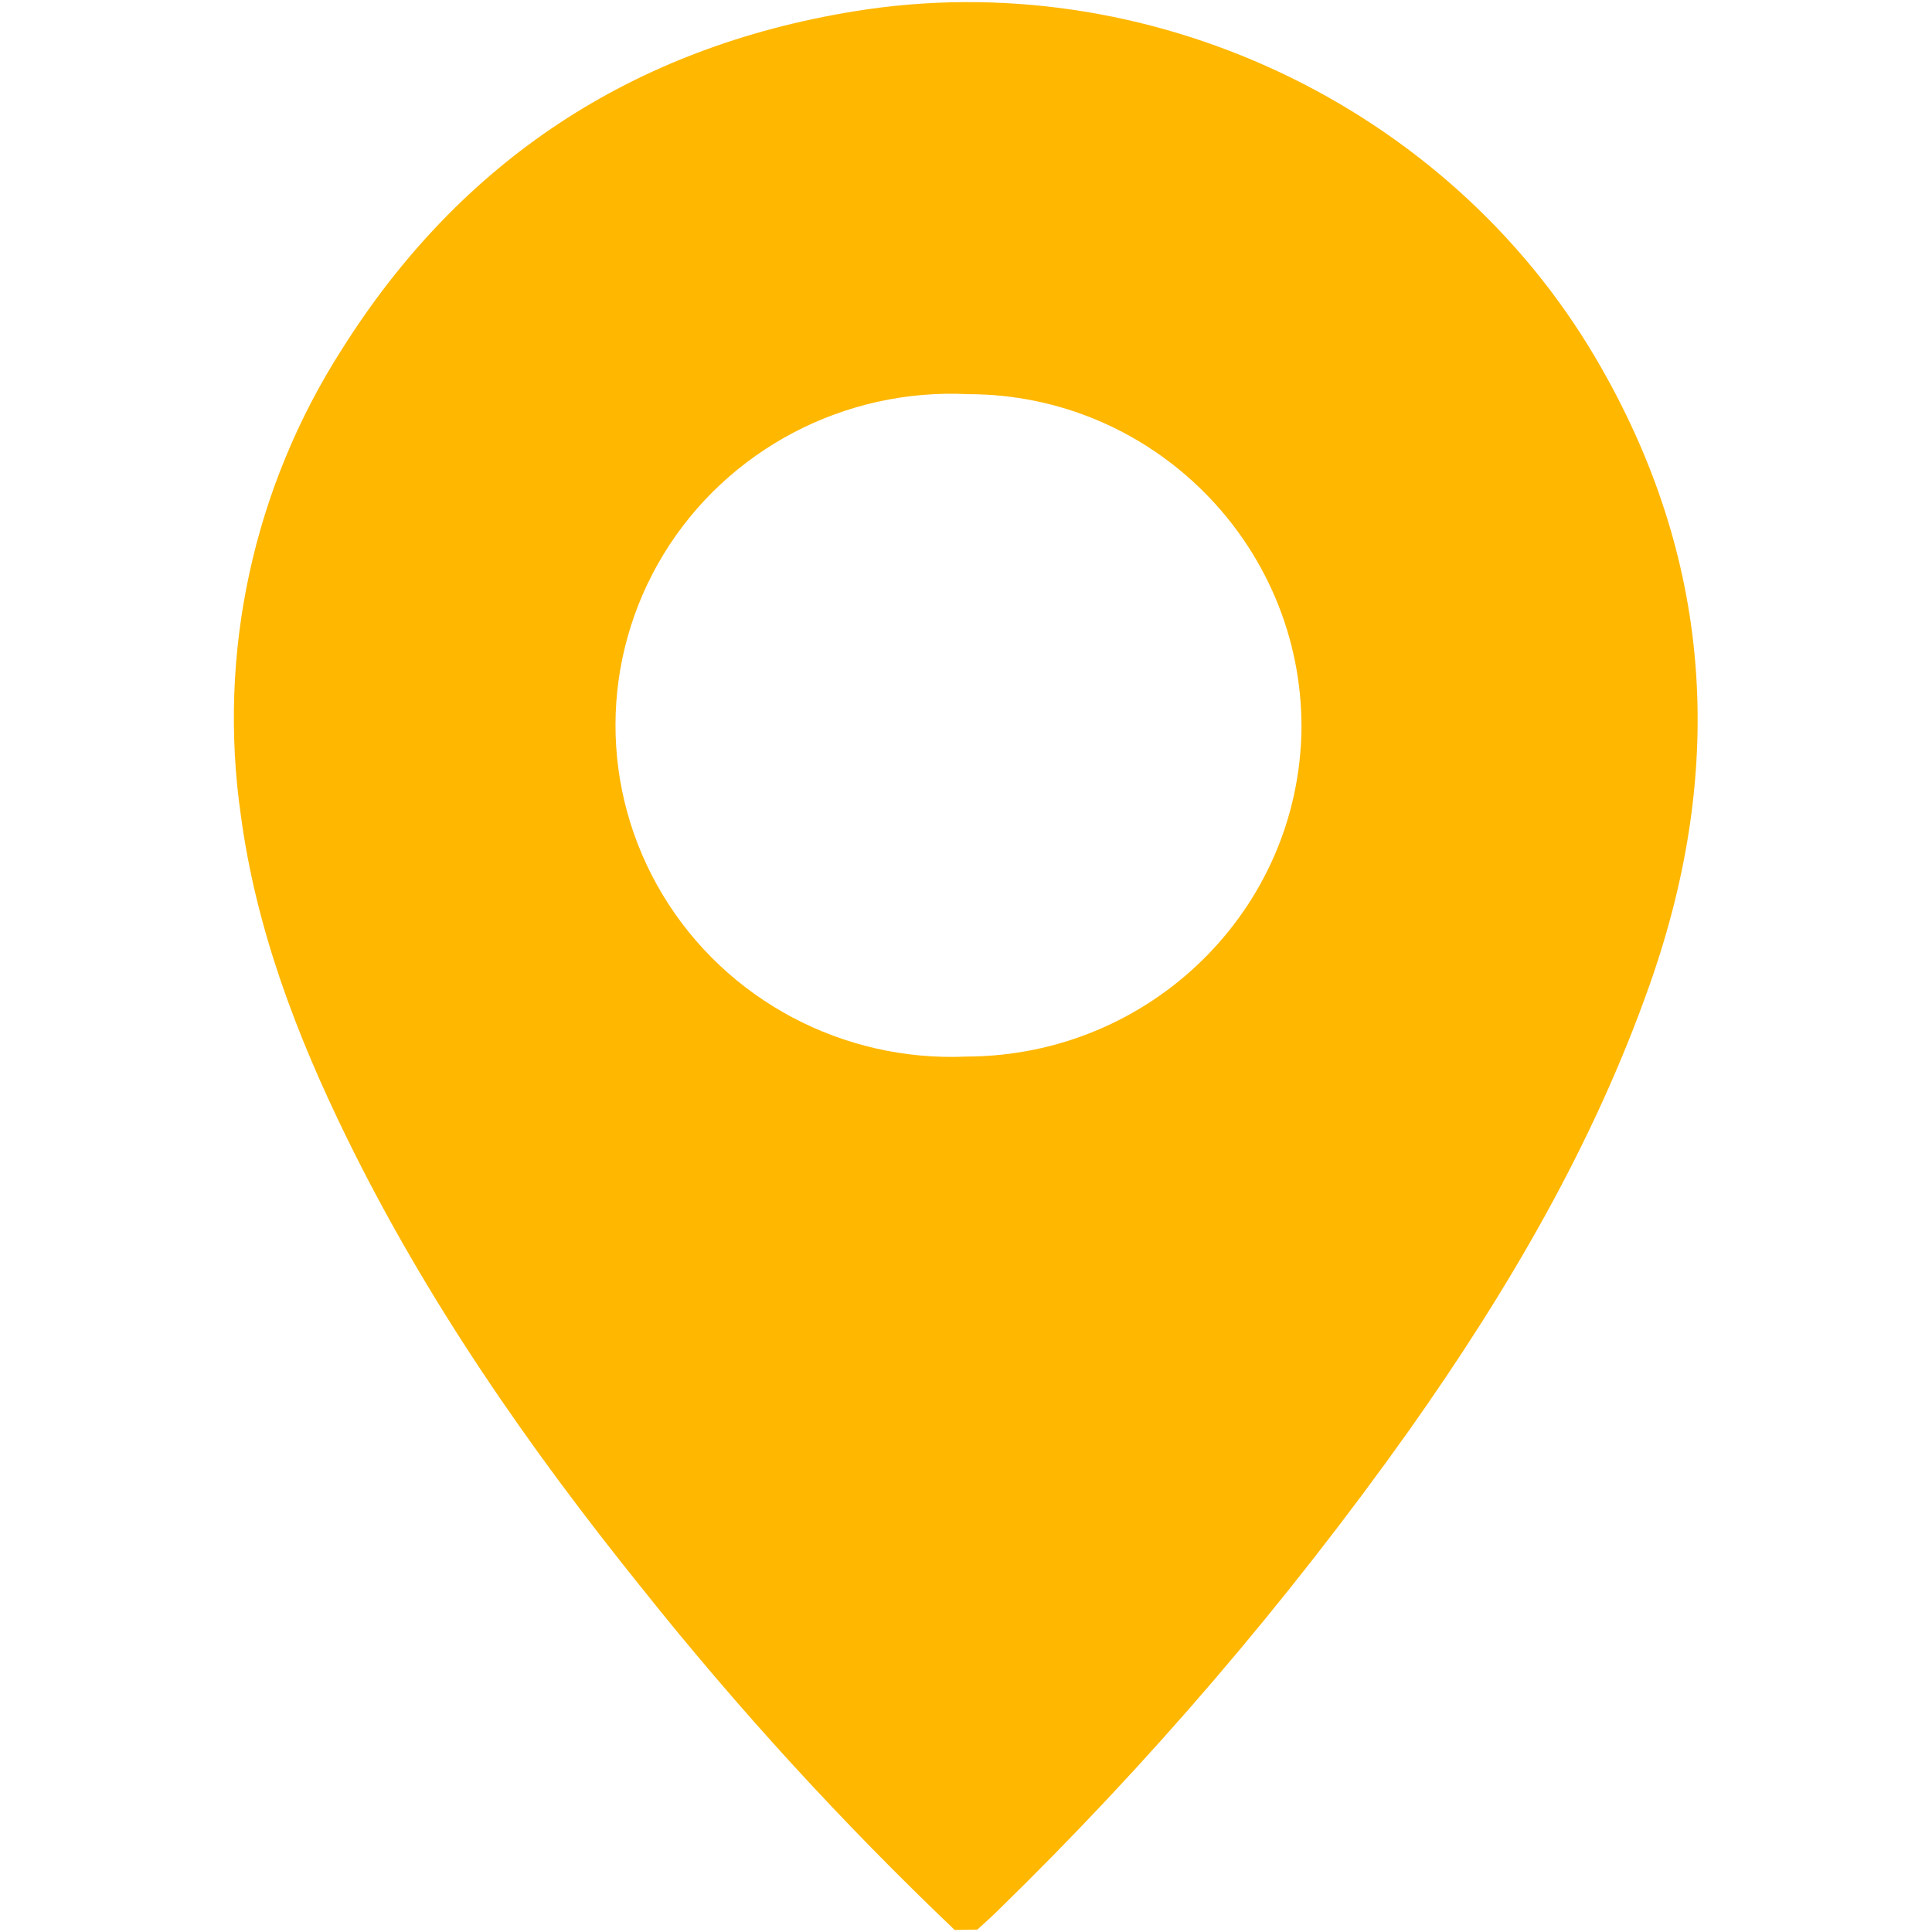 <?xml version="1.0" encoding="UTF-8"?>
<svg xmlns="http://www.w3.org/2000/svg" xmlns:xlink="http://www.w3.org/1999/xlink" width="50px" height="50px" viewBox="0 0 50 66" version="1.1">
<g id="surface1">
<path style=" stroke:none;fill-rule:nonzero;fill:rgb(100%,71.765%,0%);fill-opacity:1;" d="M 24.613 65.93 C 20.789 62.285 17.223 58.391 13.941 54.27 C 10.07 49.465 6.566 44.422 3.852 38.879 C 2.133 35.371 0.754 31.758 0.23 27.871 C -0.574 22.32 0.648 16.668 3.684 11.926 C 7.738 5.492 13.605 1.621 21.18 0.387 C 31.184 -1.246 41.438 3.586 46.523 12.254 C 50.527 19.074 50.961 26.219 48.371 33.594 C 46.438 39.102 43.508 44.09 40.148 48.848 C 35.957 54.742 31.238 60.254 26.043 65.312 C 25.828 65.523 25.605 65.719 25.387 65.918 Z M 25.023 36.094 C 31.305 36.074 36.402 31.07 36.461 24.867 C 36.484 18.594 31.363 13.465 25.074 13.465 C 20.852 13.254 16.852 15.355 14.668 18.934 C 12.488 22.516 12.477 26.988 14.645 30.578 C 16.809 34.164 20.801 36.285 25.023 36.094 Z M 25.023 36.094 "/>
</g>
</svg>
